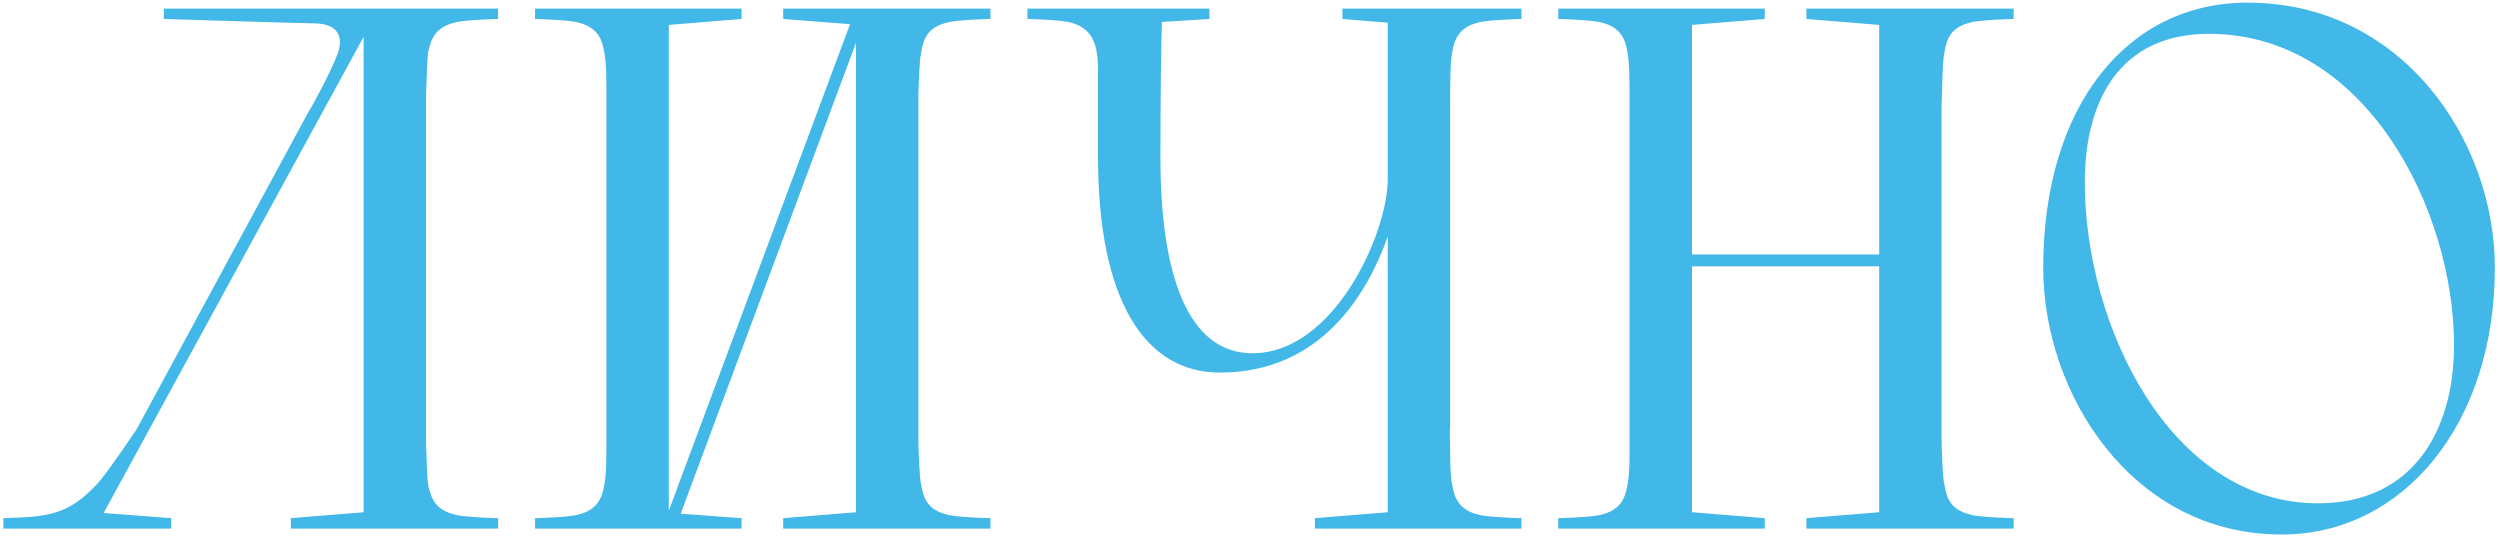 <?xml version="1.0" encoding="UTF-8"?> <svg xmlns="http://www.w3.org/2000/svg" width="175" height="38" viewBox="0 0 175 38" fill="none"> <path d="M20.36 36.272L25.456 35.856V2.576L7.256 35.908L11.988 36.272V37H0.236V36.272C3.304 36.168 4.76 36.116 6.892 33.776C7.776 32.736 9.492 30.136 9.544 30.084L21.764 7.516L21.608 7.828C22.024 7.1 23.012 5.332 23.636 3.772C23.948 2.888 23.948 1.744 22.18 1.64C21.452 1.64 11.468 1.328 11.468 1.328V0.6H34.868V1.328C34.868 1.328 32.476 1.38 31.8 1.588C30.552 1.9 30.188 2.628 29.98 3.616C29.876 4.292 29.876 5.54 29.824 6.528V31.072C29.876 32.06 29.876 33.308 29.98 33.984C30.188 34.972 30.552 35.7 31.8 36.012C32.476 36.22 34.868 36.272 34.868 36.272V37H20.36V36.272ZM54.823 36.272L59.919 35.856V2.992L47.647 35.96L51.911 36.272V37H37.455V36.272C37.455 36.272 39.847 36.22 40.523 36.012C41.719 35.7 42.135 34.972 42.291 33.984C42.447 33.308 42.447 32.06 42.447 31.072V6.528C42.447 5.54 42.447 4.292 42.291 3.616C42.135 2.628 41.719 1.9 40.523 1.588C39.847 1.38 37.455 1.328 37.455 1.328V0.6H51.911V1.328L46.815 1.744V35.752L59.503 1.692L54.823 1.328V0.6H69.331V1.328C69.331 1.328 66.939 1.38 66.263 1.588C65.015 1.9 64.651 2.628 64.495 3.616C64.339 4.292 64.339 5.54 64.287 6.528V31.072C64.339 32.06 64.339 33.308 64.495 33.984C64.651 34.972 65.015 35.7 66.263 36.012C66.939 36.22 69.331 36.272 69.331 36.272V37H54.823V36.272ZM92.045 36.272L97.141 35.856V16.564C95.737 20.516 92.513 26.08 85.389 26.08C80.033 26.08 76.861 20.828 76.861 11C76.861 8.816 76.861 6.736 76.861 5.02C76.861 3.512 76.705 2.056 74.989 1.588C74.313 1.38 71.921 1.328 71.921 1.328V0.6H84.661V1.328L81.333 1.536C81.281 3.252 81.229 6.996 81.229 11C81.229 19.268 83.153 24.728 87.677 24.728C93.397 24.728 97.141 16.304 97.141 12.56V1.588L93.969 1.328V0.6H106.501V1.328C106.501 1.328 104.109 1.38 103.433 1.588C102.237 1.9 101.821 2.628 101.665 3.616C101.509 4.292 101.509 6.06 101.509 7.412V29.876C101.509 29.876 101.457 30.396 101.509 31.072C101.509 32.06 101.509 33.308 101.665 33.984C101.821 34.972 102.237 35.7 103.433 36.012C104.109 36.22 106.501 36.272 106.501 36.272V37H92.045V36.272ZM126.447 36.272L131.543 35.856V18.644H118.439V35.856L123.535 36.272V37H109.079V36.272C109.079 36.272 111.471 36.22 112.147 36.012C113.343 35.7 113.759 34.972 113.915 33.984C114.071 33.308 114.071 32.06 114.071 31.072V7.412C114.071 6.06 114.071 4.292 113.915 3.616C113.759 2.628 113.343 1.9 112.147 1.588C111.471 1.38 109.079 1.328 109.079 1.328V0.6H123.535V1.328L118.439 1.744V17.812H131.543V1.744L126.447 1.328V0.6H140.955V1.328C140.955 1.328 138.563 1.38 137.887 1.588C136.639 1.9 136.275 2.628 136.119 3.616C135.963 4.292 135.963 6.06 135.911 7.412V31.072C135.963 32.06 135.963 33.308 136.119 33.984C136.275 34.972 136.639 35.7 137.887 36.012C138.563 36.22 140.955 36.272 140.955 36.272V37H126.447V36.272ZM143.025 18.748C143.025 7.412 148.901 0.184 157.325 0.184C168.141 0.184 174.641 9.804 174.641 18.748C174.641 29.72 168.193 37.416 159.717 37.416C149.213 37.416 143.025 27.536 143.025 18.748ZM171.781 24.156C171.781 14.744 165.645 2.368 154.621 2.368C148.433 2.368 145.937 6.996 145.937 12.768C145.937 22.856 151.969 35.232 162.265 35.232C168.869 35.232 171.781 30.188 171.781 24.156Z" fill="#41B8E8"></path> </svg> 